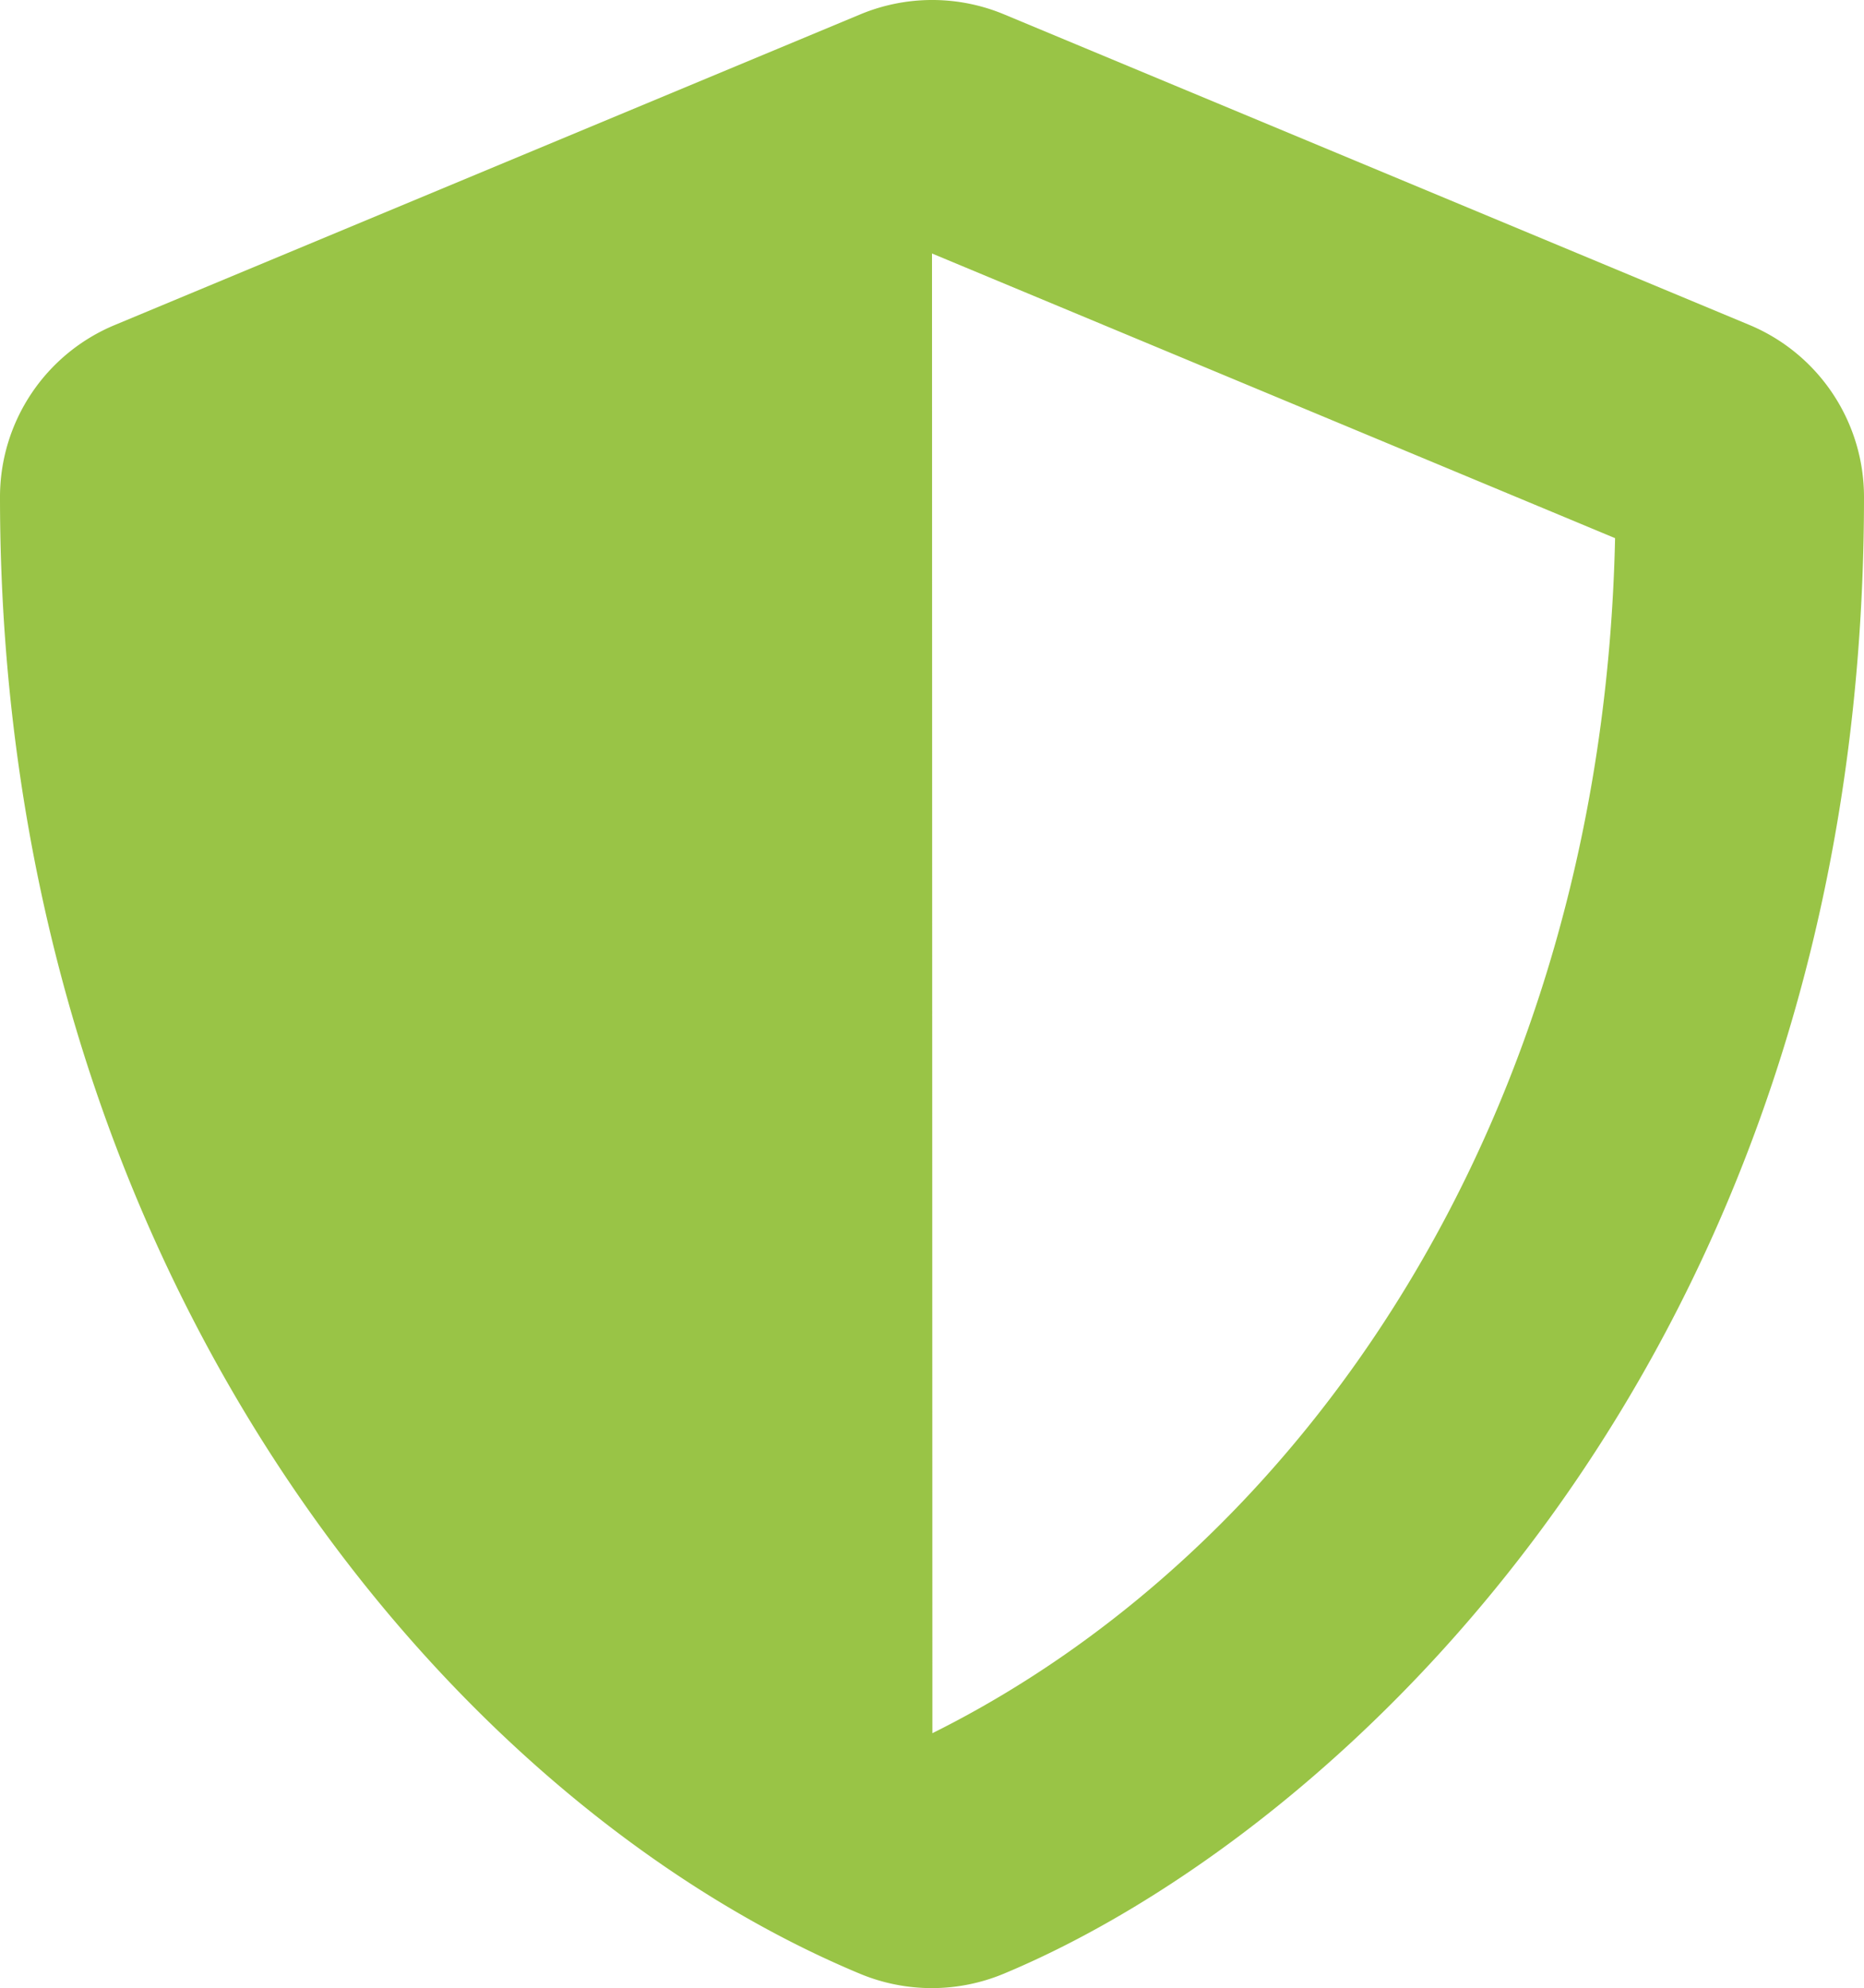 <svg xmlns="http://www.w3.org/2000/svg" width="54.23" height="57.84" viewBox="0 0 54.23 57.84">
  <path id="Icon_awesome-shield-alt" data-name="Icon awesome-shield-alt" d="M52.022,9.455,30.33.417a5.44,5.44,0,0,0-4.169,0L4.469,9.455a5.417,5.417,0,0,0-3.344,5c0,22.426,12.936,37.927,25.025,42.966a5.44,5.44,0,0,0,4.169,0C40,53.393,55.355,39.463,55.355,14.46A5.424,5.424,0,0,0,52.022,9.455ZM28.251,50.422,28.24,7.376l19.873,8.281c-.373,17.105-9.276,29.5-19.862,34.764Z" transform="translate(-1.125 -0.002)" fill="#99c446"/>
</svg>
